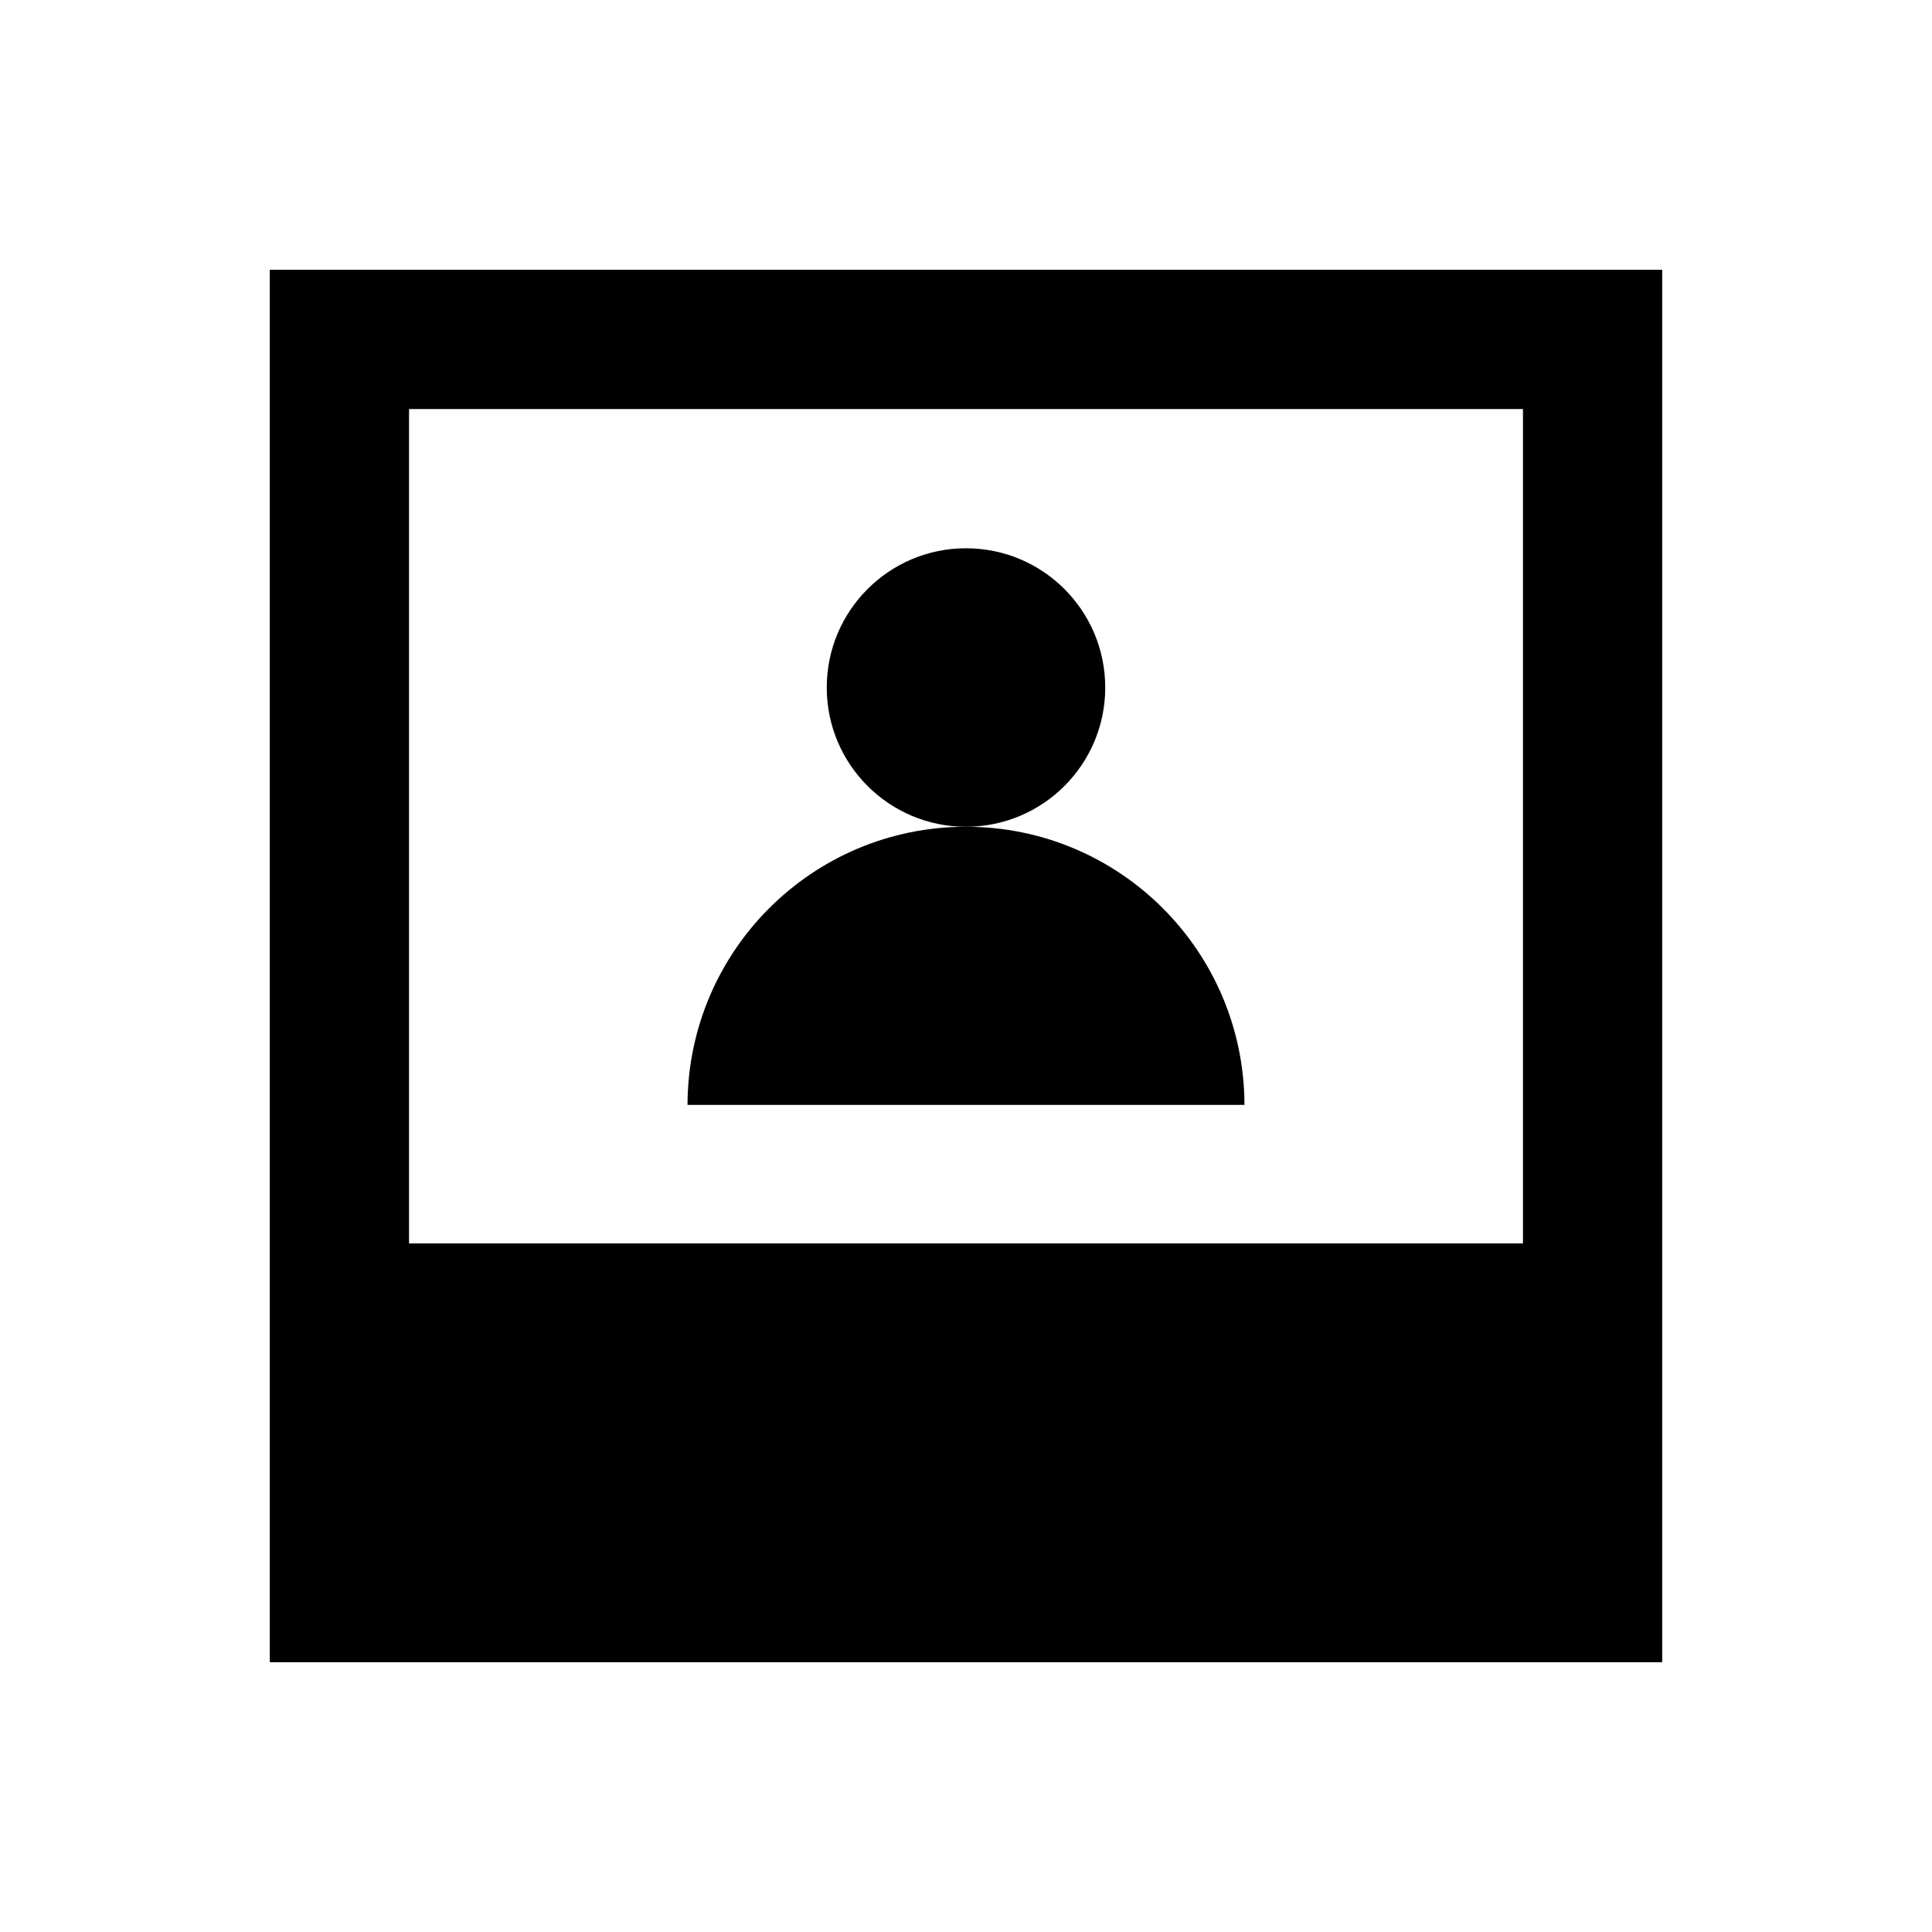 <?xml version="1.0" encoding="UTF-8"?>
<!-- Uploaded to: ICON Repo, www.svgrepo.com, Generator: ICON Repo Mixer Tools -->
<svg fill="#000000" width="800px" height="800px" version="1.1" viewBox="144 144 512 512" xmlns="http://www.w3.org/2000/svg">
 <g>
  <path d="m215.5 215.5v369h369v-369zm332.1 36.902v221.11h-295.2v-221.11z"/>
  <path d="m436.9 326.2c0 20.379-16.52 36.898-36.898 36.898s-36.902-16.52-36.902-36.898c0-20.379 16.523-36.902 36.902-36.902s36.898 16.523 36.898 36.902"/>
  <path d="m400 363.1c-40.738 0-73.703 32.965-73.801 73.703h147.6c-0.102-40.738-33.066-73.703-73.801-73.703z"/>
 </g>
</svg>